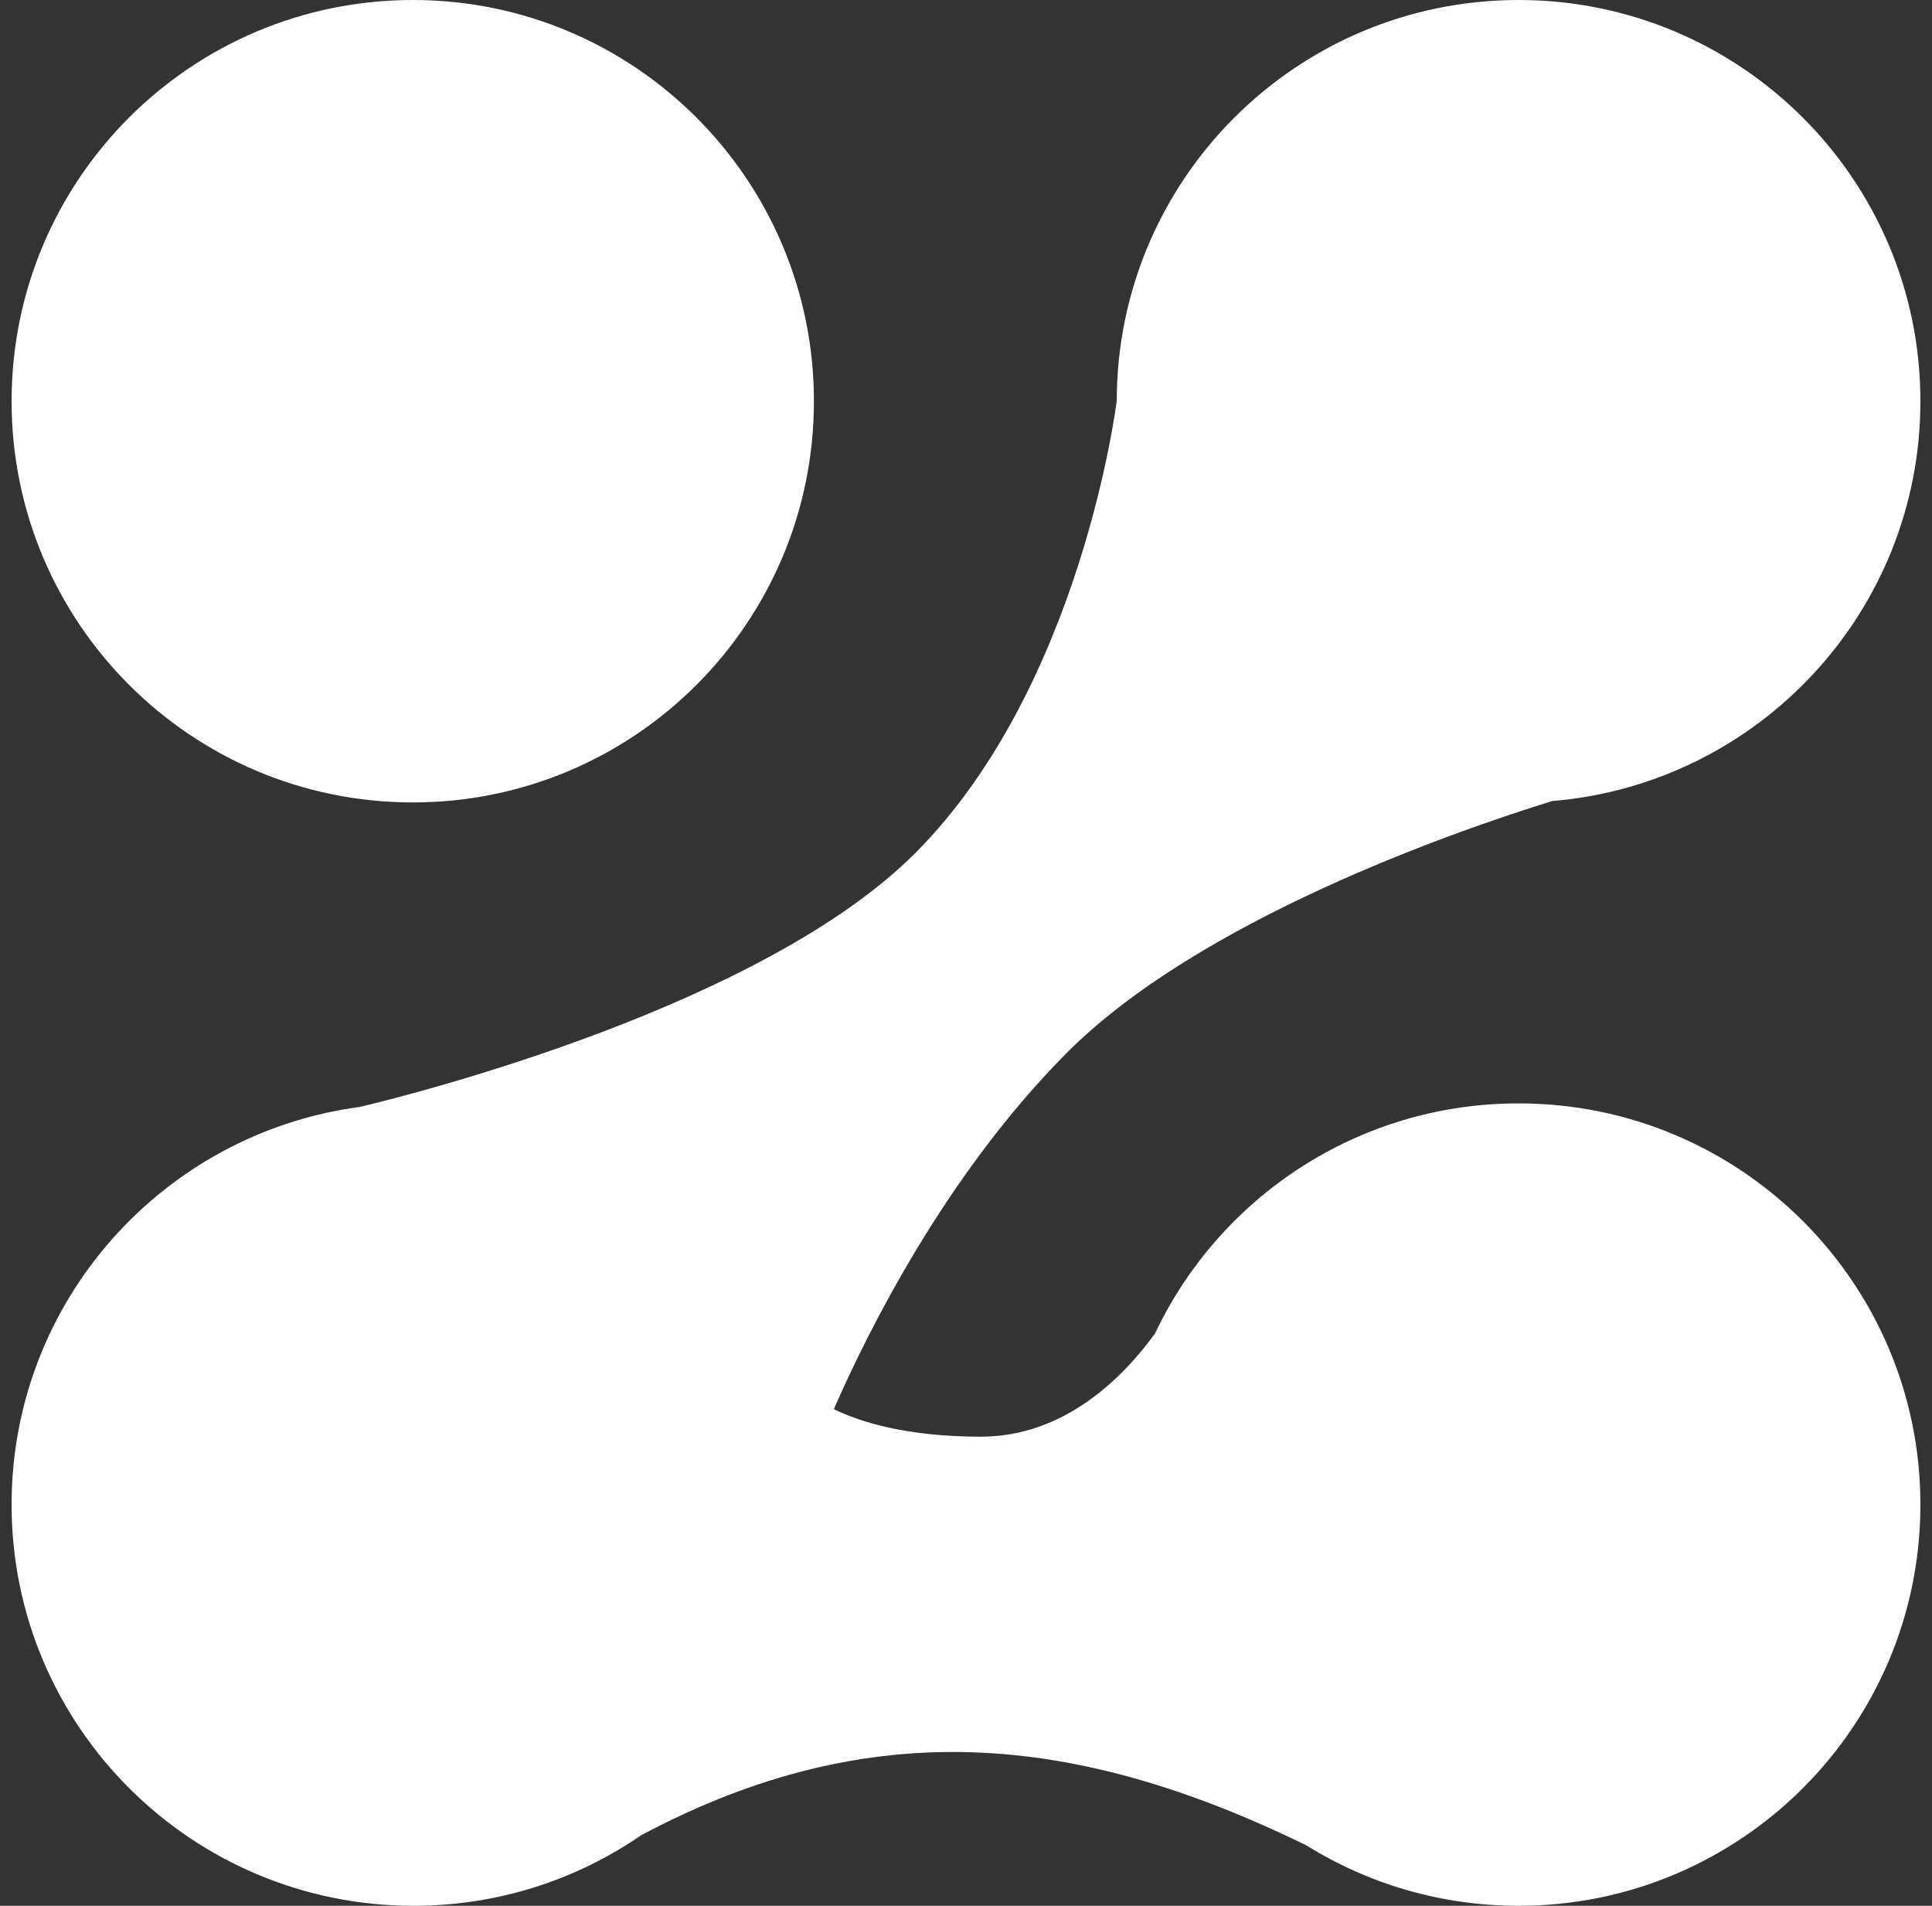 <svg width="73" height="72" viewBox="0 0 73 72" fill="none" xmlns="http://www.w3.org/2000/svg">
<rect x="0" y="0" width="73" height="72" fill="#333333" stroke="none"/>
<path d="M30.754 15.158C30.754 23.529 23.968 30.315 15.598 30.315C7.226 30.315 0.438 23.529 0.438 15.158C0.438 6.786 7.224 0 15.598 0C23.966 0 30.754 6.786 30.754 15.158Z" fill="white"/>
<path fill-rule="evenodd" clip-rule="evenodd" d="M58.645 30.263C66.438 29.621 72.562 23.103 72.562 15.158C72.562 6.786 65.765 0 57.379 0C48.994 0 42.196 6.786 42.196 15.158C42.196 15.158 42.196 15.159 42.196 15.159L42.193 15.157C42.193 15.157 40.877 25.901 34.602 32.21C28.855 37.987 15.765 41.301 13.602 41.818C6.17 42.805 0.438 49.155 0.438 56.843C0.438 65.214 7.238 72 15.624 72C18.821 72 21.788 71.013 24.234 69.329C32.926 64.71 40.678 65.483 49.358 69.714C51.685 71.163 54.434 72 57.379 72C65.765 72 72.562 65.214 72.562 56.843C72.562 48.471 65.765 41.685 57.379 41.685C51.31 41.685 46.072 45.24 43.642 50.378C42.458 52.012 40.243 54.277 37.058 54.277C34.255 54.277 32.502 53.722 31.506 53.238C32.764 50.357 35.715 44.395 40.297 39.788C45.301 34.758 54.943 31.412 58.645 30.263Z" fill="white"/>
</svg>
